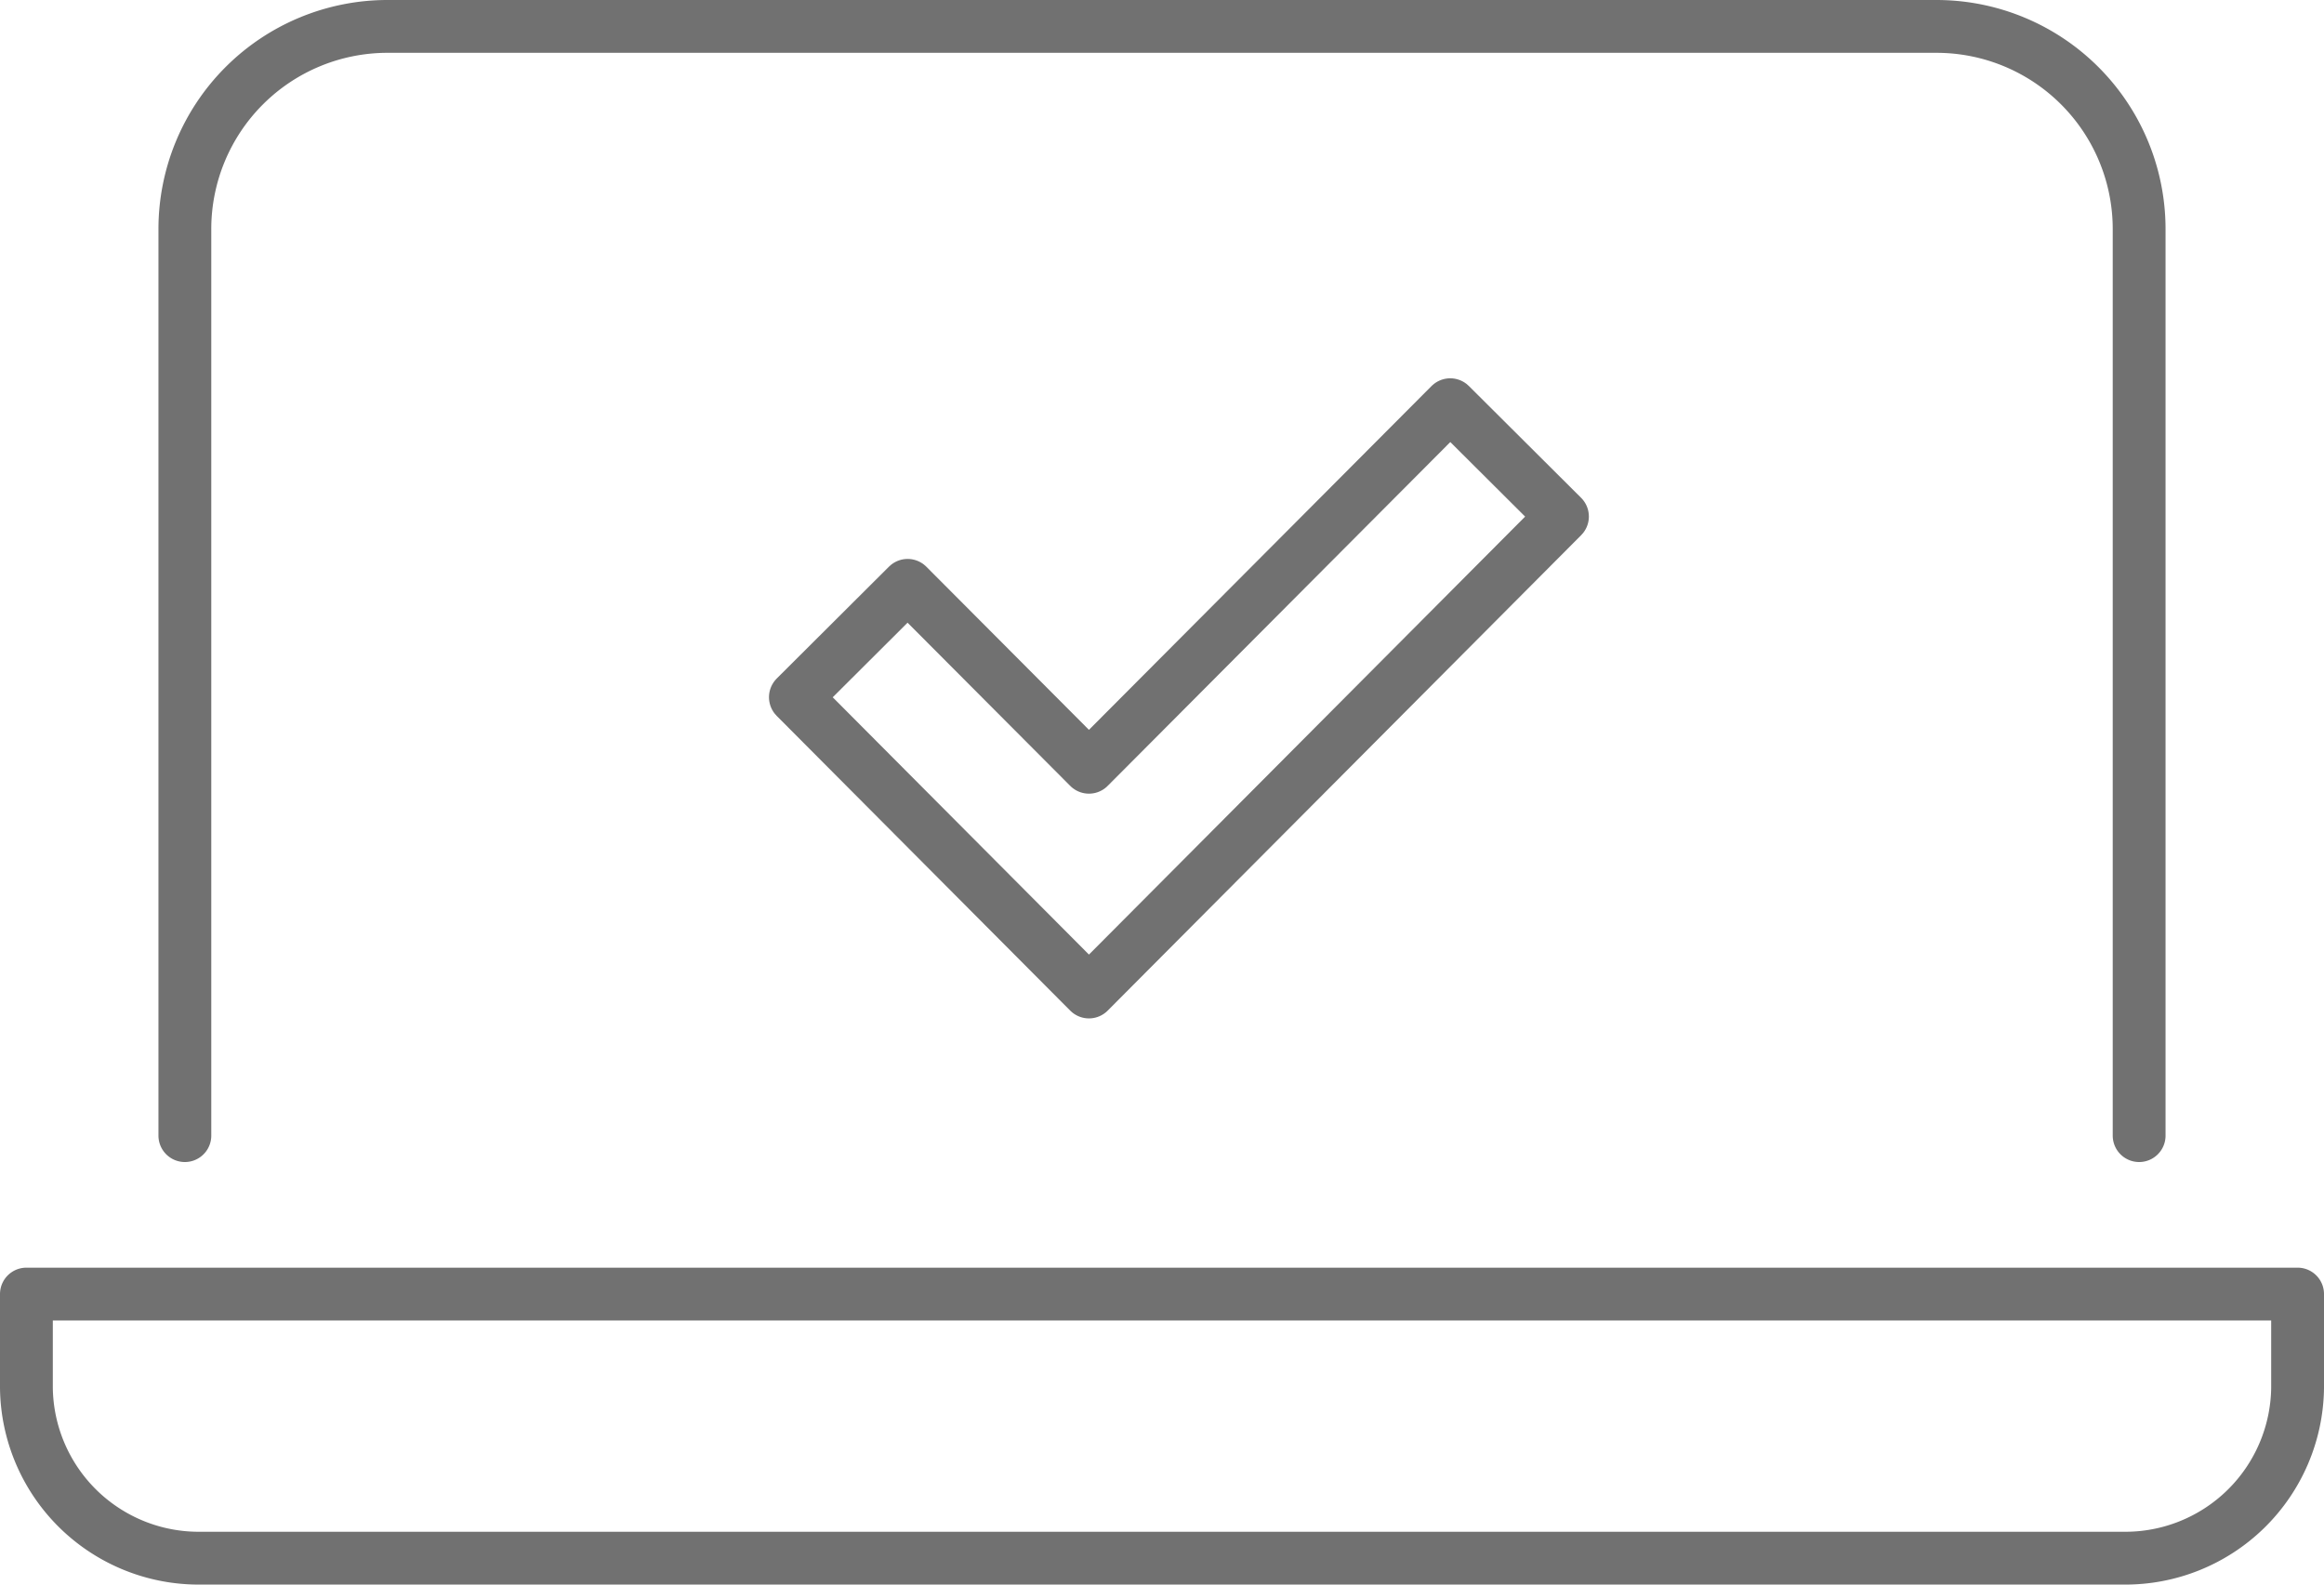 <svg id="グループ_27130" data-name="グループ 27130" xmlns="http://www.w3.org/2000/svg" xmlns:xlink="http://www.w3.org/1999/xlink" width="44" height="30" viewBox="0 0 44 30">
  <defs>
    <clipPath id="clip-path">
      <rect id="長方形_35705" data-name="長方形 35705" width="44" height="30" fill="none"/>
    </clipPath>
  </defs>
  <g id="グループ_26635" data-name="グループ 26635" clip-path="url(#clip-path)">
    <path id="パス_145021" data-name="パス 145021" d="M3.5,21.5V4.337A3.837,3.837,0,0,1,7.337.5H36.663A3.837,3.837,0,0,1,40.5,4.337V21.5" fill="none" stroke="#717171" stroke-linecap="round" stroke-linejoin="round" stroke-width="1"/>
    <path id="パス_145022" data-name="パス 145022" d="M.5,24.5v1.778A3.263,3.263,0,0,0,3.8,29.5H40.2a3.263,3.263,0,0,0,3.3-3.222V24.5Z" fill="none" stroke="#717171" stroke-linecap="round" stroke-linejoin="round" stroke-width="1"/>
    <path id="パス_145023" data-name="パス 145023" d="M20.617,18.781,15.059,13.2l2.125-2.118,3.433,3.444,6.84-6.864,2.125,2.117Z" fill="none" stroke="#717171" stroke-linecap="round" stroke-linejoin="round" stroke-width="1"/>
  </g>
</svg>

